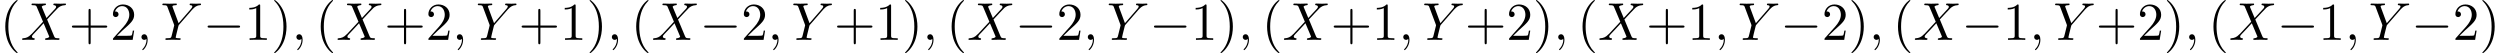 <?xml version='1.0' encoding='UTF-8'?>
<!-- This file was generated by dvisvgm 2.6.3 -->
<svg version='1.1' xmlns='http://www.w3.org/2000/svg' xmlns:xlink='http://www.w3.org/1999/xlink' width='512.849pt' height='10.909pt' viewBox='53.798 85.069 512.849 10.909'>
<defs>
<path id='g0-0' d='M7.189 -2.509C7.375 -2.509 7.571 -2.509 7.571 -2.727S7.375 -2.945 7.189 -2.945H1.287C1.102 -2.945 0.905 -2.945 0.905 -2.727S1.102 -2.509 1.287 -2.509H7.189Z'/>
<path id='g1-59' d='M2.215 -0.011C2.215 -0.731 1.942 -1.156 1.516 -1.156C1.156 -1.156 0.938 -0.884 0.938 -0.578C0.938 -0.284 1.156 0 1.516 0C1.647 0 1.789 -0.044 1.898 -0.142C1.931 -0.164 1.942 -0.175 1.953 -0.175S1.975 -0.164 1.975 -0.011C1.975 0.796 1.593 1.451 1.233 1.811C1.113 1.931 1.113 1.953 1.113 1.985C1.113 2.062 1.167 2.105 1.222 2.105C1.342 2.105 2.215 1.265 2.215 -0.011Z'/>
<path id='g1-88' d='M5.291 -4.484L4.375 -6.655C4.342 -6.742 4.32 -6.785 4.32 -6.796C4.32 -6.862 4.505 -7.069 4.964 -7.113C5.073 -7.124 5.182 -7.135 5.182 -7.32C5.182 -7.451 5.051 -7.451 5.018 -7.451C4.571 -7.451 4.102 -7.418 3.644 -7.418C3.371 -7.418 2.695 -7.451 2.422 -7.451C2.356 -7.451 2.225 -7.451 2.225 -7.233C2.225 -7.113 2.335 -7.113 2.476 -7.113C3.131 -7.113 3.196 -7.004 3.295 -6.764L4.582 -3.72L2.28 -1.244L2.138 -1.124C1.604 -0.545 1.091 -0.371 0.535 -0.338C0.393 -0.327 0.295 -0.327 0.295 -0.12C0.295 -0.109 0.295 0 0.436 0C0.764 0 1.124 -0.033 1.462 -0.033C1.865 -0.033 2.291 0 2.684 0C2.749 0 2.88 0 2.88 -0.218C2.88 -0.327 2.771 -0.338 2.749 -0.338C2.651 -0.349 2.313 -0.371 2.313 -0.676C2.313 -0.851 2.476 -1.025 2.607 -1.167L3.72 -2.345L4.702 -3.415L5.804 -0.807C5.847 -0.687 5.858 -0.676 5.858 -0.655C5.858 -0.567 5.651 -0.382 5.225 -0.338C5.105 -0.327 5.007 -0.316 5.007 -0.131C5.007 0 5.127 0 5.171 0C5.476 0 6.24 -0.033 6.545 -0.033C6.818 -0.033 7.484 0 7.756 0C7.833 0 7.964 0 7.964 -0.207C7.964 -0.338 7.855 -0.338 7.767 -0.338C7.036 -0.349 7.015 -0.382 6.829 -0.818C6.404 -1.833 5.673 -3.535 5.422 -4.189C6.164 -4.953 7.309 -6.251 7.658 -6.556C7.975 -6.818 8.389 -7.08 9.044 -7.113C9.185 -7.124 9.284 -7.124 9.284 -7.331C9.284 -7.342 9.284 -7.451 9.142 -7.451C8.815 -7.451 8.455 -7.418 8.116 -7.418C7.713 -7.418 7.298 -7.451 6.905 -7.451C6.84 -7.451 6.698 -7.451 6.698 -7.233C6.698 -7.156 6.753 -7.124 6.829 -7.113C6.927 -7.102 7.265 -7.08 7.265 -6.775C7.265 -6.622 7.145 -6.48 7.058 -6.382L5.291 -4.484Z'/>
<path id='g1-89' d='M6.513 -6.207L6.665 -6.36C6.993 -6.687 7.353 -7.058 8.095 -7.113C8.215 -7.124 8.313 -7.124 8.313 -7.32C8.313 -7.407 8.258 -7.451 8.171 -7.451C7.887 -7.451 7.571 -7.418 7.276 -7.418C6.916 -7.418 6.535 -7.451 6.185 -7.451C6.12 -7.451 5.978 -7.451 5.978 -7.244C5.978 -7.124 6.087 -7.113 6.142 -7.113C6.218 -7.113 6.535 -7.091 6.535 -6.862C6.535 -6.676 6.284 -6.393 6.24 -6.338L3.709 -3.425L2.509 -6.665C2.444 -6.818 2.444 -6.84 2.444 -6.851C2.444 -7.113 2.978 -7.113 3.087 -7.113C3.24 -7.113 3.349 -7.113 3.349 -7.331C3.349 -7.451 3.218 -7.451 3.185 -7.451C2.88 -7.451 2.116 -7.418 1.811 -7.418C1.538 -7.418 0.862 -7.451 0.589 -7.451C0.524 -7.451 0.382 -7.451 0.382 -7.233C0.382 -7.113 0.491 -7.113 0.633 -7.113C1.287 -7.113 1.331 -7.015 1.429 -6.742L2.771 -3.153C2.782 -3.12 2.815 -3 2.815 -2.967S2.378 -1.178 2.324 -0.982C2.182 -0.382 2.171 -0.349 1.298 -0.338C1.091 -0.338 1.004 -0.338 1.004 -0.12C1.004 0 1.135 0 1.156 0C1.462 0 2.225 -0.033 2.531 -0.033S3.622 0 3.927 0C4.004 0 4.135 0 4.135 -0.218C4.135 -0.338 4.036 -0.338 3.829 -0.338C3.807 -0.338 3.6 -0.338 3.415 -0.36C3.185 -0.382 3.12 -0.404 3.12 -0.535C3.12 -0.611 3.218 -0.993 3.273 -1.222L3.655 -2.76C3.709 -2.967 3.72 -3 3.807 -3.098L6.513 -6.207Z'/>
<path id='g2-40' d='M3.611 2.618C3.611 2.585 3.611 2.564 3.425 2.378C2.062 1.004 1.713 -1.058 1.713 -2.727C1.713 -4.625 2.127 -6.524 3.469 -7.887C3.611 -8.018 3.611 -8.04 3.611 -8.073C3.611 -8.149 3.567 -8.182 3.502 -8.182C3.393 -8.182 2.411 -7.44 1.767 -6.055C1.211 -4.855 1.08 -3.644 1.08 -2.727C1.08 -1.876 1.2 -0.556 1.8 0.676C2.455 2.018 3.393 2.727 3.502 2.727C3.567 2.727 3.611 2.695 3.611 2.618Z'/>
<path id='g2-41' d='M3.153 -2.727C3.153 -3.578 3.033 -4.898 2.433 -6.131C1.778 -7.473 0.84 -8.182 0.731 -8.182C0.665 -8.182 0.622 -8.138 0.622 -8.073C0.622 -8.04 0.622 -8.018 0.829 -7.822C1.898 -6.742 2.52 -5.007 2.52 -2.727C2.52 -0.862 2.116 1.058 0.764 2.433C0.622 2.564 0.622 2.585 0.622 2.618C0.622 2.684 0.665 2.727 0.731 2.727C0.84 2.727 1.822 1.985 2.465 0.6C3.022 -0.6 3.153 -1.811 3.153 -2.727Z'/>
<path id='g2-43' d='M4.462 -2.509H7.505C7.658 -2.509 7.865 -2.509 7.865 -2.727S7.658 -2.945 7.505 -2.945H4.462V-6C4.462 -6.153 4.462 -6.36 4.244 -6.36S4.025 -6.153 4.025 -6V-2.945H0.971C0.818 -2.945 0.611 -2.945 0.611 -2.727S0.818 -2.509 0.971 -2.509H4.025V0.545C4.025 0.698 4.025 0.905 4.244 0.905S4.462 0.698 4.462 0.545V-2.509Z'/>
<path id='g2-49' d='M3.207 -6.982C3.207 -7.244 3.207 -7.265 2.956 -7.265C2.28 -6.567 1.32 -6.567 0.971 -6.567V-6.229C1.189 -6.229 1.833 -6.229 2.4 -6.513V-0.862C2.4 -0.469 2.367 -0.338 1.385 -0.338H1.036V0C1.418 -0.033 2.367 -0.033 2.804 -0.033S4.189 -0.033 4.571 0V-0.338H4.222C3.24 -0.338 3.207 -0.458 3.207 -0.862V-6.982Z'/>
<path id='g2-50' d='M1.385 -0.84L2.542 -1.964C4.244 -3.469 4.898 -4.058 4.898 -5.149C4.898 -6.393 3.916 -7.265 2.585 -7.265C1.353 -7.265 0.545 -6.262 0.545 -5.291C0.545 -4.68 1.091 -4.68 1.124 -4.68C1.309 -4.68 1.691 -4.811 1.691 -5.258C1.691 -5.542 1.495 -5.825 1.113 -5.825C1.025 -5.825 1.004 -5.825 0.971 -5.815C1.222 -6.524 1.811 -6.927 2.444 -6.927C3.436 -6.927 3.905 -6.044 3.905 -5.149C3.905 -4.276 3.36 -3.415 2.76 -2.738L0.665 -0.404C0.545 -0.284 0.545 -0.262 0.545 0H4.593L4.898 -1.898H4.625C4.571 -1.571 4.495 -1.091 4.385 -0.927C4.309 -0.84 3.589 -0.84 3.349 -0.84H1.385Z'/>
</defs>
<g id='page1'>
<use x='53.798' y='93.25' xlink:href='#g2-40'/>
<use x='58.041' y='93.25' xlink:href='#g1-88'/>
<use x='67.935' y='93.25' xlink:href='#g2-43'/>
<use x='76.42' y='93.25' xlink:href='#g2-50'/>
<use x='81.874' y='93.25' xlink:href='#g1-59'/>
<use x='86.723' y='93.25' xlink:href='#g1-89'/>
<use x='95.48' y='93.25' xlink:href='#g0-0'/>
<use x='103.965' y='93.25' xlink:href='#g2-49'/>
<use x='109.42' y='93.25' xlink:href='#g2-41'/>
<use x='113.662' y='93.25' xlink:href='#g1-59'/>
<use x='118.51' y='93.25' xlink:href='#g2-40'/>
<use x='122.753' y='93.25' xlink:href='#g1-88'/>
<use x='132.647' y='93.25' xlink:href='#g2-43'/>
<use x='141.132' y='93.25' xlink:href='#g2-50'/>
<use x='146.586' y='93.25' xlink:href='#g1-59'/>
<use x='151.435' y='93.25' xlink:href='#g1-89'/>
<use x='160.192' y='93.25' xlink:href='#g2-43'/>
<use x='168.677' y='93.25' xlink:href='#g2-49'/>
<use x='174.132' y='93.25' xlink:href='#g2-41'/>
<use x='178.374' y='93.25' xlink:href='#g1-59'/>
<use x='183.223' y='93.25' xlink:href='#g2-40'/>
<use x='187.465' y='93.25' xlink:href='#g1-88'/>
<use x='197.359' y='93.25' xlink:href='#g0-0'/>
<use x='205.844' y='93.25' xlink:href='#g2-50'/>
<use x='211.298' y='93.25' xlink:href='#g1-59'/>
<use x='216.147' y='93.25' xlink:href='#g1-89'/>
<use x='224.905' y='93.25' xlink:href='#g2-43'/>
<use x='233.389' y='93.25' xlink:href='#g2-49'/>
<use x='238.844' y='93.25' xlink:href='#g2-41'/>
<use x='243.086' y='93.25' xlink:href='#g1-59'/>
<use x='247.935' y='93.25' xlink:href='#g2-40'/>
<use x='252.177' y='93.25' xlink:href='#g1-88'/>
<use x='262.071' y='93.25' xlink:href='#g0-0'/>
<use x='270.556' y='93.25' xlink:href='#g2-50'/>
<use x='276.011' y='93.25' xlink:href='#g1-59'/>
<use x='280.859' y='93.25' xlink:href='#g1-89'/>
<use x='289.617' y='93.25' xlink:href='#g0-0'/>
<use x='298.102' y='93.25' xlink:href='#g2-49'/>
<use x='303.556' y='93.25' xlink:href='#g2-41'/>
<use x='307.799' y='93.25' xlink:href='#g1-59'/>
<use x='312.647' y='93.25' xlink:href='#g2-40'/>
<use x='316.89' y='93.25' xlink:href='#g1-88'/>
<use x='326.783' y='93.25' xlink:href='#g2-43'/>
<use x='335.268' y='93.25' xlink:href='#g2-49'/>
<use x='340.723' y='93.25' xlink:href='#g1-59'/>
<use x='345.571' y='93.25' xlink:href='#g1-89'/>
<use x='354.329' y='93.25' xlink:href='#g2-43'/>
<use x='362.814' y='93.25' xlink:href='#g2-50'/>
<use x='368.268' y='93.25' xlink:href='#g2-41'/>
<use x='372.511' y='93.25' xlink:href='#g1-59'/>
<use x='377.359' y='93.25' xlink:href='#g2-40'/>
<use x='381.602' y='93.25' xlink:href='#g1-88'/>
<use x='391.496' y='93.25' xlink:href='#g2-43'/>
<use x='399.981' y='93.25' xlink:href='#g2-49'/>
<use x='405.435' y='93.25' xlink:href='#g1-59'/>
<use x='410.284' y='93.25' xlink:href='#g1-89'/>
<use x='419.041' y='93.25' xlink:href='#g0-0'/>
<use x='427.526' y='93.25' xlink:href='#g2-50'/>
<use x='432.981' y='93.25' xlink:href='#g2-41'/>
<use x='437.223' y='93.25' xlink:href='#g1-59'/>
<use x='442.071' y='93.25' xlink:href='#g2-40'/>
<use x='446.314' y='93.25' xlink:href='#g1-88'/>
<use x='456.208' y='93.25' xlink:href='#g0-0'/>
<use x='464.693' y='93.25' xlink:href='#g2-49'/>
<use x='470.147' y='93.25' xlink:href='#g1-59'/>
<use x='474.996' y='93.25' xlink:href='#g1-89'/>
<use x='483.753' y='93.25' xlink:href='#g2-43'/>
<use x='492.238' y='93.25' xlink:href='#g2-50'/>
<use x='497.693' y='93.25' xlink:href='#g2-41'/>
<use x='501.935' y='93.25' xlink:href='#g1-59'/>
<use x='506.784' y='93.25' xlink:href='#g2-40'/>
<use x='511.026' y='93.25' xlink:href='#g1-88'/>
<use x='520.92' y='93.25' xlink:href='#g0-0'/>
<use x='529.405' y='93.25' xlink:href='#g2-49'/>
<use x='534.86' y='93.25' xlink:href='#g1-59'/>
<use x='539.708' y='93.25' xlink:href='#g1-89'/>
<use x='548.466' y='93.25' xlink:href='#g0-0'/>
<use x='556.95' y='93.25' xlink:href='#g2-50'/>
<use x='562.405' y='93.25' xlink:href='#g2-41'/>
</g>
</svg><!--Rendered by QuickLaTeX.com-->